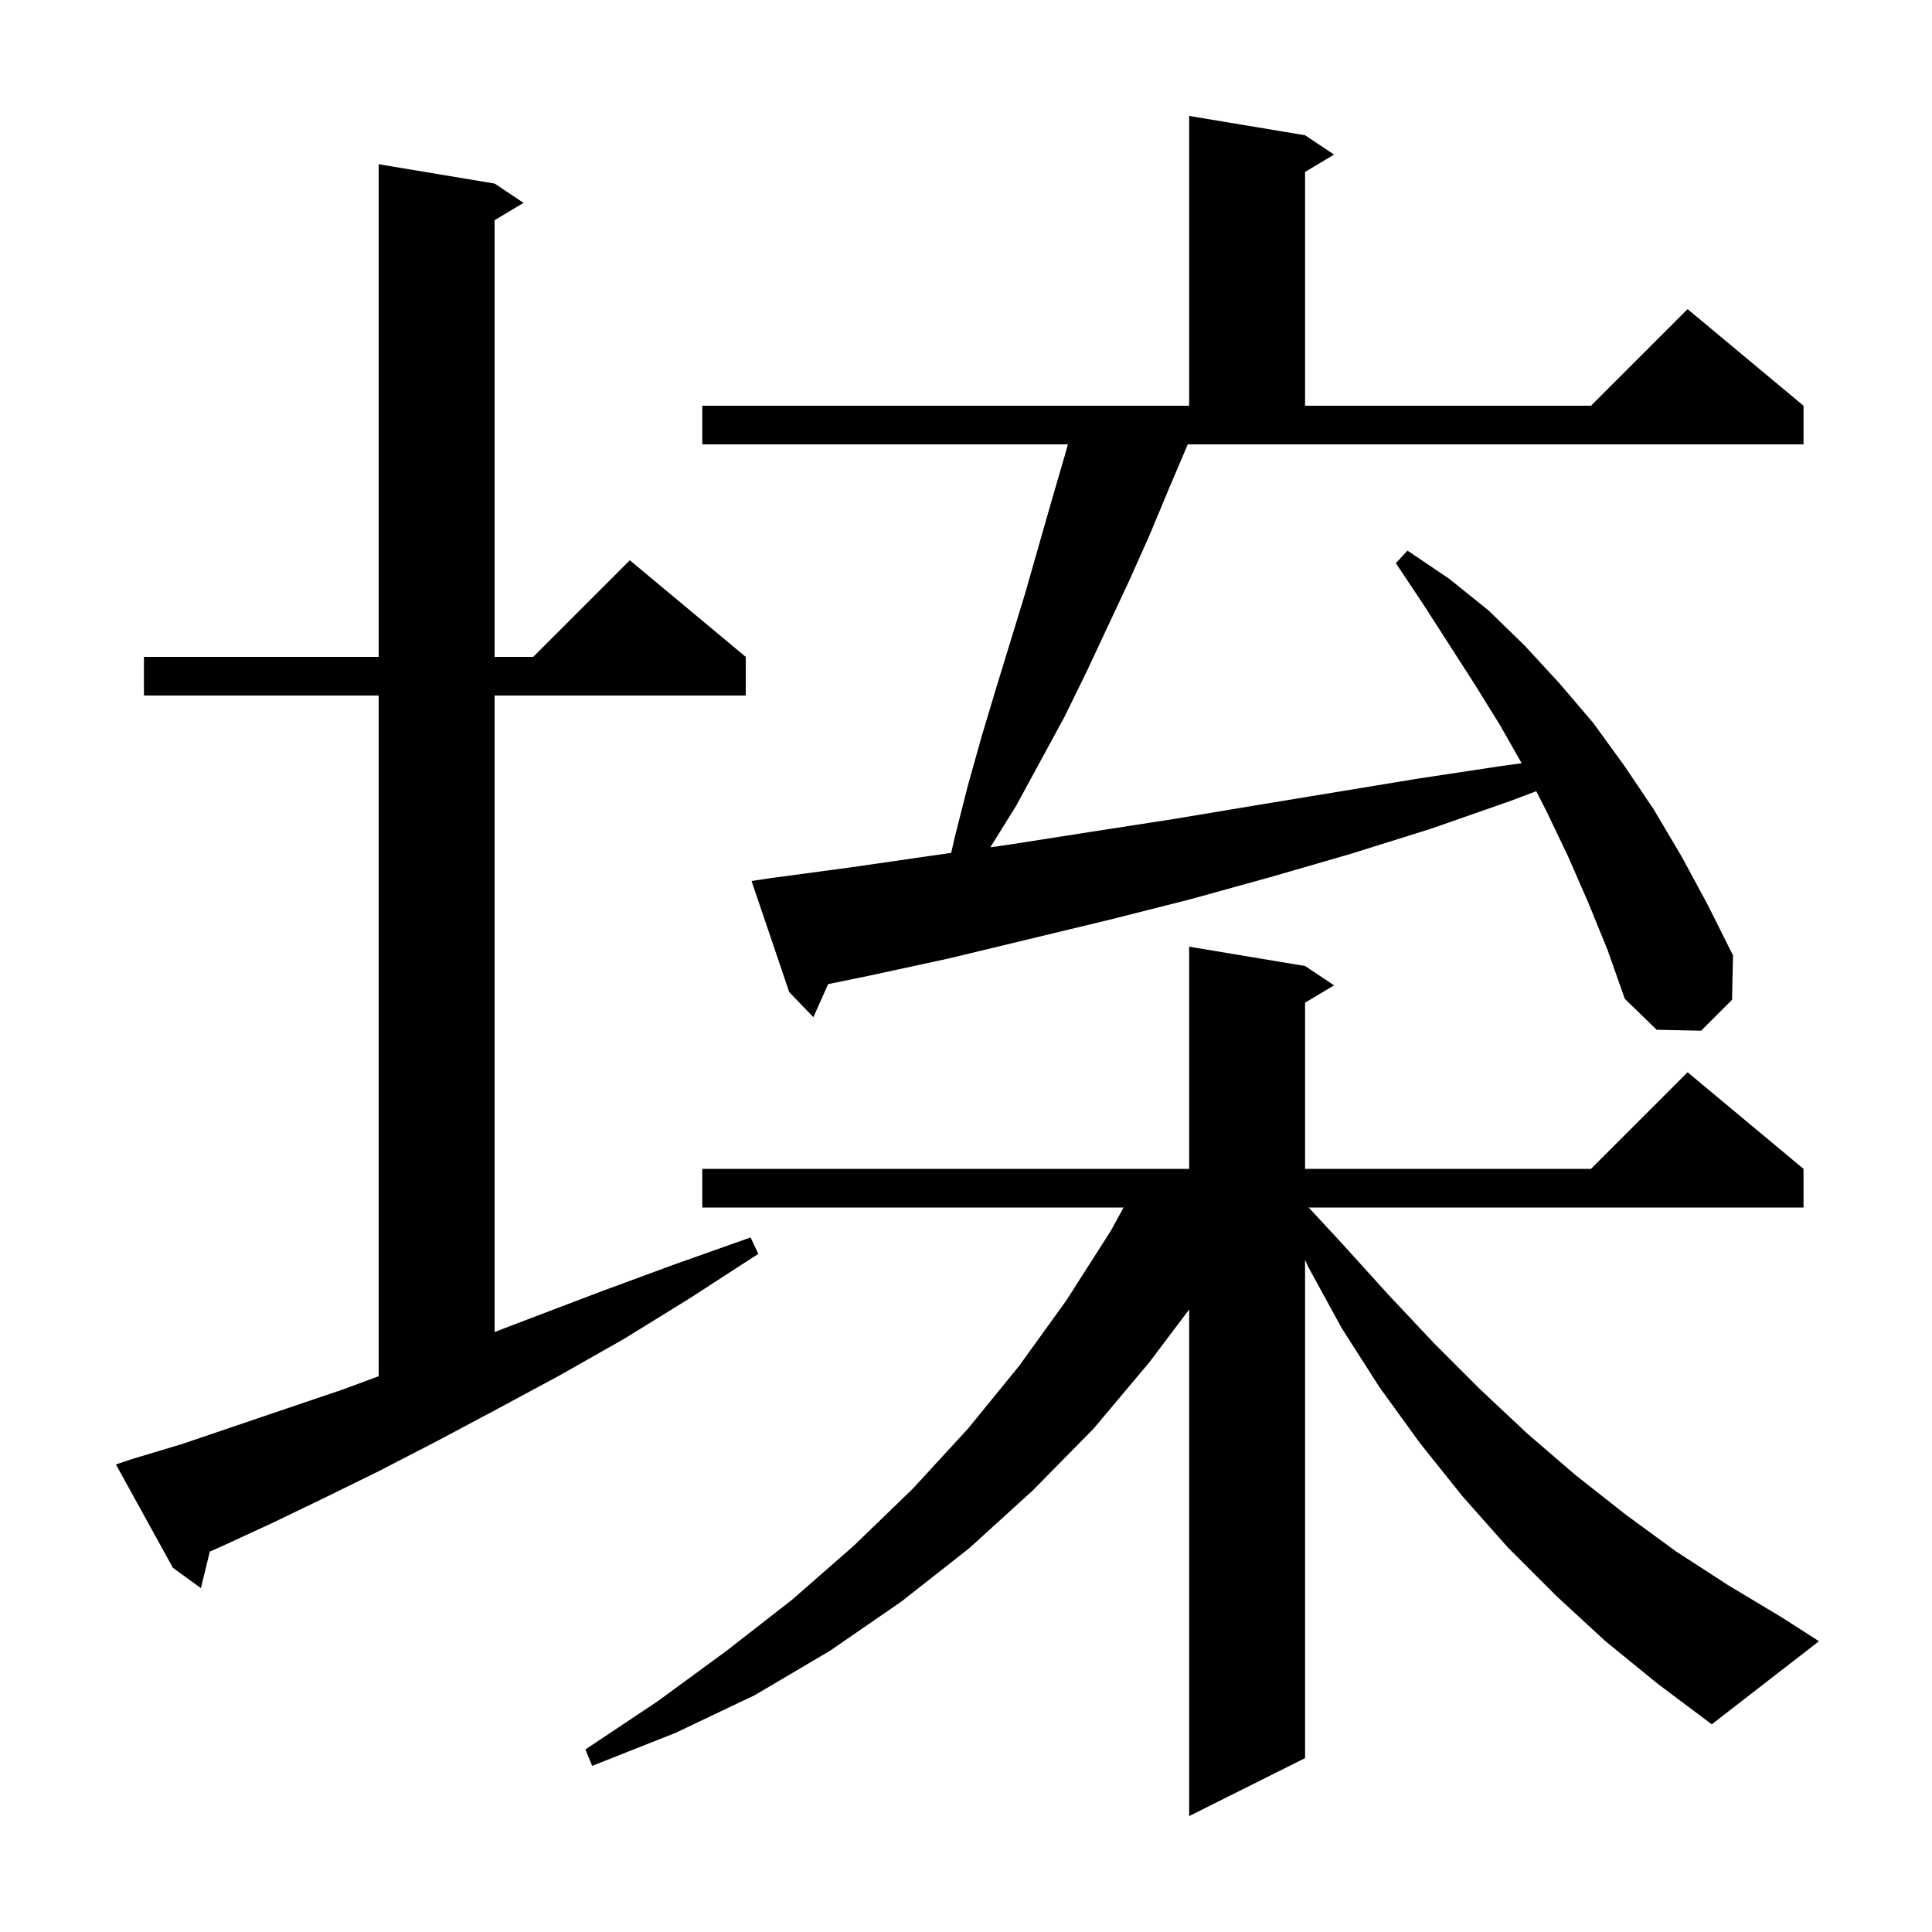 <svg xmlns="http://www.w3.org/2000/svg" xmlns:xlink="http://www.w3.org/1999/xlink" version="1.1" baseProfile="full" viewBox="0 0 200 200" width="200" height="200"><g fill="currentColor"><path d="M 166.2 169.9 L 161.1 165.2 L 156.1 160.2 L 151.4 154.9 L 147.0 149.4 L 142.8 143.6 L 138.9 137.5 L 135.4 131.1 L 135.1 130.42 L 135.1 182.0 L 123.1 188.0 L 123.1 135.558 L 119.0 141.0 L 113.2 147.9 L 106.9 154.3 L 100.3 160.3 L 93.3 165.8 L 85.9 170.9 L 78.1 175.5 L 69.9 179.4 L 61.3 182.8 L 60.6 181.1 L 68.1 176.1 L 75.2 170.9 L 82.0 165.6 L 88.4 160.0 L 94.5 154.1 L 100.2 147.9 L 105.5 141.4 L 110.4 134.6 L 115.0 127.4 L 116.309 125.0 L 72.7 125.0 L 72.7 121.0 L 123.1 121.0 L 123.1 98.0 L 135.1 100.0 L 138.1 102.0 L 135.1 103.8 L 135.1 121.0 L 164.7 121.0 L 174.7 111.0 L 186.7 121.0 L 186.7 125.0 L 135.474 125.0 L 138.9 128.7 L 143.7 134.0 L 148.4 139.0 L 153.2 143.8 L 158.1 148.4 L 163.1 152.7 L 168.3 156.8 L 173.5 160.6 L 178.9 164.1 L 184.4 167.4 L 188.3 169.9 L 177.2 178.5 L 171.6 174.3 Z M 13.8 151.0 L 18.8 149.5 L 24.1 147.7 L 29.7 145.8 L 35.6 143.8 L 39.2 142.465 L 39.2 72.0 L 14.9 72.0 L 14.9 68.0 L 39.2 68.0 L 39.2 17.0 L 51.2 19.0 L 54.2 21.0 L 51.2 22.8 L 51.2 68.0 L 55.2 68.0 L 65.2 58.0 L 77.2 68.0 L 77.2 72.0 L 51.2 72.0 L 51.2 137.891 L 55.1 136.4 L 62.2 133.7 L 69.8 130.9 L 77.7 128.1 L 78.5 129.8 L 71.4 134.4 L 64.6 138.6 L 57.9 142.4 L 51.4 145.9 L 45.2 149.2 L 39.2 152.3 L 33.5 155.1 L 28.1 157.7 L 22.9 160.1 L 21.718 160.62 L 20.8 164.4 L 17.9 162.3 L 12.0 151.6 Z M 121.0 50.6 L 119.0 55.4 L 116.9 60.1 L 112.5 69.5 L 110.2 74.2 L 105.2 83.4 L 102.517 87.712 L 104.7 87.4 L 113.0 86.1 L 121.4 84.8 L 129.8 83.4 L 146.8 80.6 L 155.4 79.3 L 157.52 79.008 L 155.3 75.1 L 152.7 70.9 L 147.3 62.5 L 144.5 58.3 L 145.7 57.0 L 150.0 59.9 L 154.1 63.2 L 157.8 66.8 L 161.4 70.7 L 164.9 74.8 L 168.1 79.2 L 171.2 83.8 L 174.1 88.7 L 176.8 93.7 L 179.4 98.9 L 179.3 103.5 L 176.1 106.7 L 171.5 106.6 L 168.2 103.4 L 166.4 98.3 L 164.4 93.4 L 162.3 88.6 L 160.1 84.0 L 159.03 81.906 L 156.4 82.9 L 148.1 85.8 L 139.8 88.4 L 131.5 90.8 L 123.2 93.1 L 114.9 95.2 L 98.3 99.2 L 90.0 101.0 L 85.728 101.875 L 84.2 105.3 L 81.7 102.7 L 77.8 91.2 L 79.8 90.9 L 88.0 89.8 L 96.3 88.6 L 98.464 88.291 L 98.9 86.4 L 100.2 81.3 L 101.6 76.3 L 103.1 71.3 L 106.1 61.5 L 108.9 51.7 L 110.3 46.9 L 110.548 46.0 L 72.7 46.0 L 72.7 42.0 L 123.1 42.0 L 123.1 12.0 L 135.1 14.0 L 138.1 16.0 L 135.1 17.8 L 135.1 42.0 L 164.7 42.0 L 174.7 32.0 L 186.7 42.0 L 186.7 46.0 L 122.957 46.0 Z "/></g></svg>